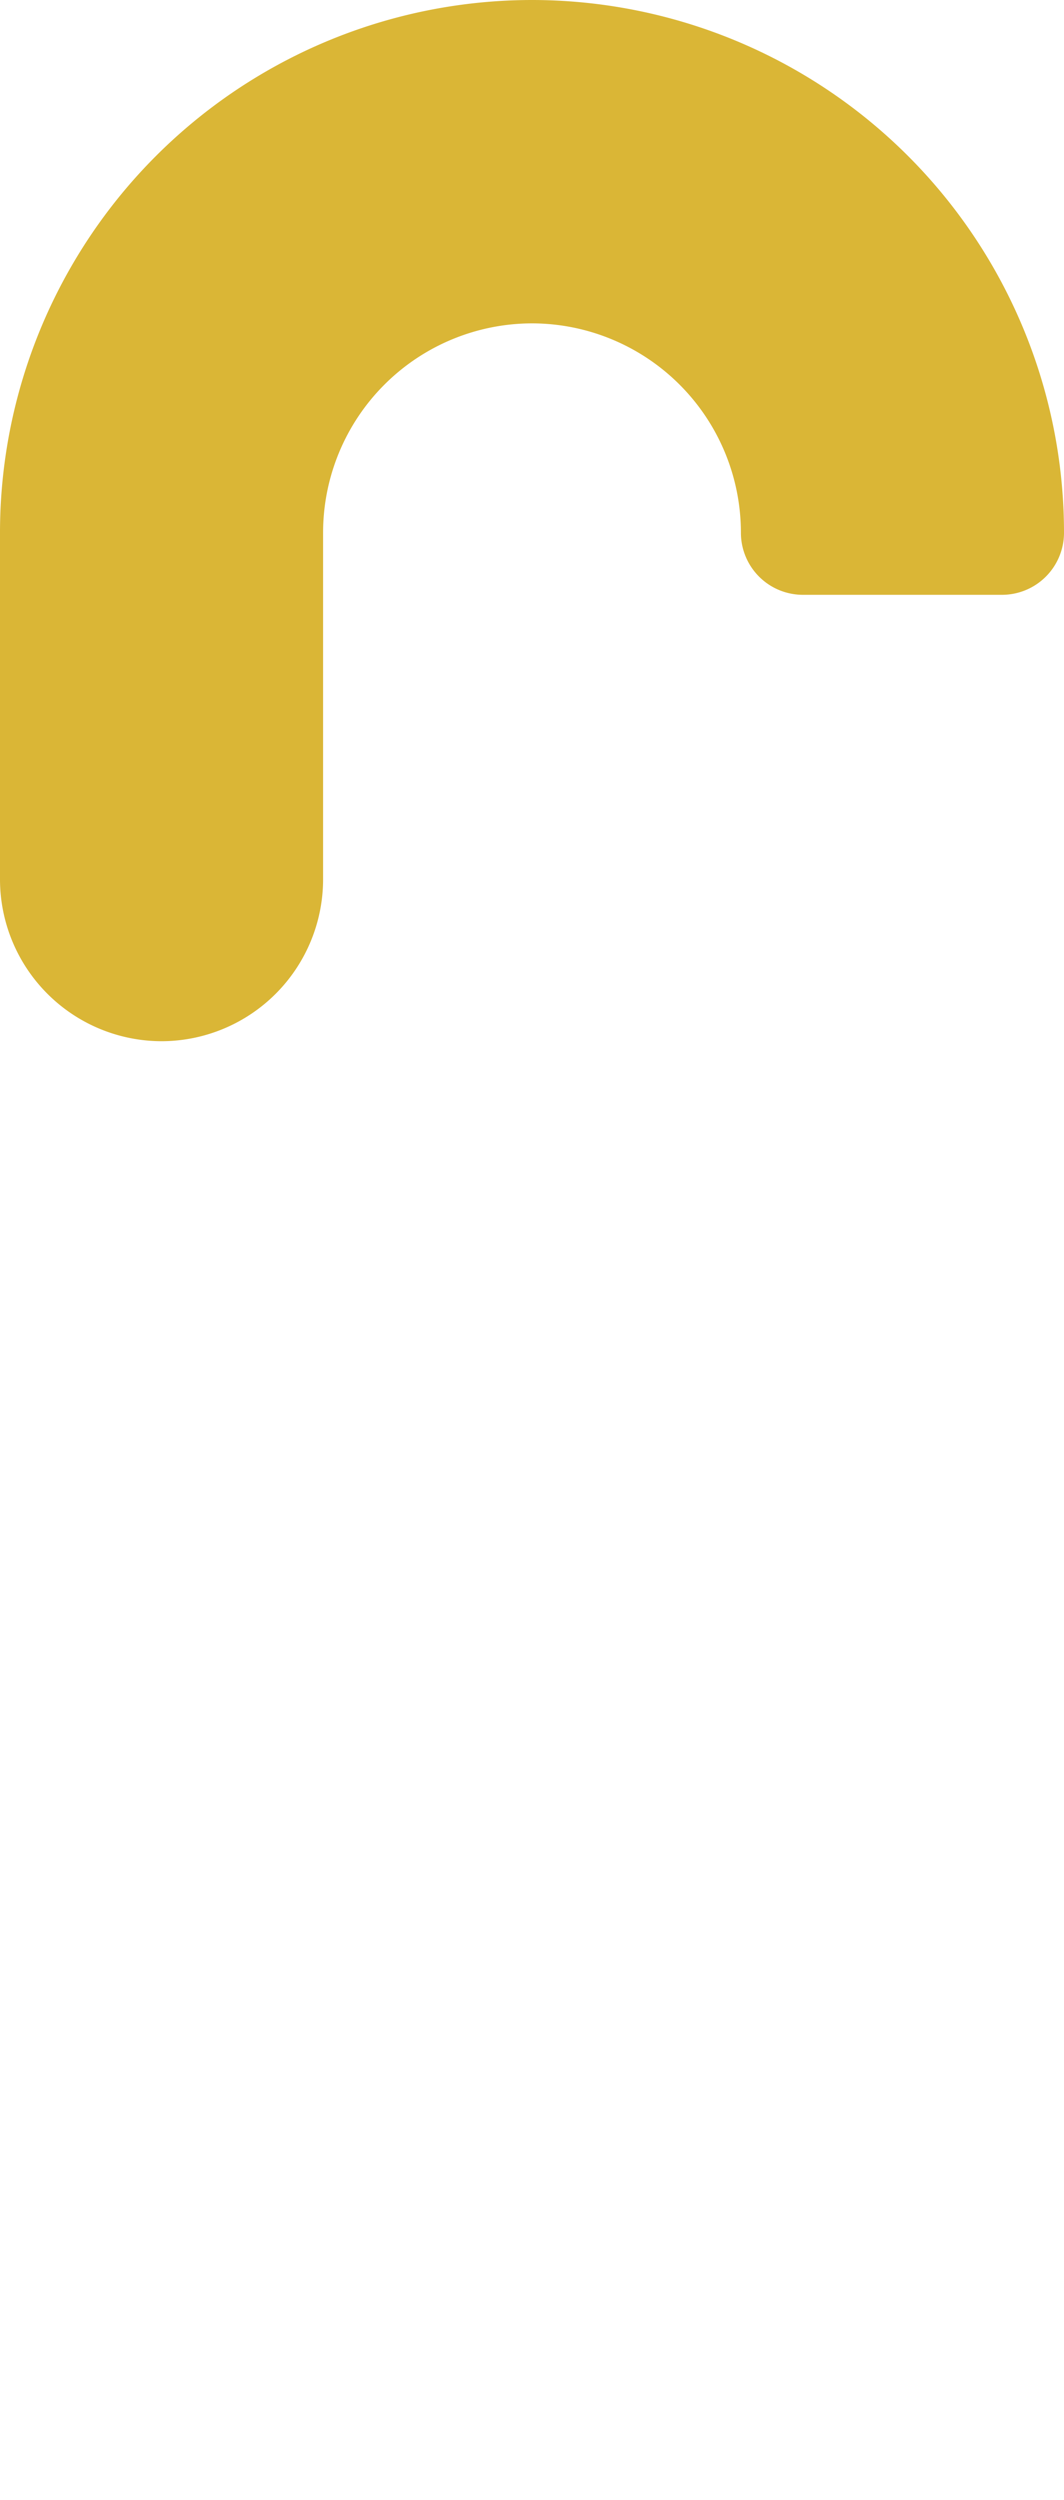 <svg xmlns="http://www.w3.org/2000/svg" viewBox="0 0 18.87 44.3"><defs><style>.cls-1,.cls-2{fill:#dab636;}.cls-1{opacity:0;}</style></defs><g id="图层_2" data-name="图层 2"><g id="图层_1-2" data-name="图层 1"><path class="cls-1" d="M1.1,33.76H4.63a1.1,1.1,0,0,1,1.1,1.1h0a3.71,3.71,0,0,0,3.71,3.7h0a3.7,3.7,0,0,0,3.7-3.7V28.71A2.86,2.86,0,0,1,16,25.85h0a2.86,2.86,0,0,1,2.86,2.86v6.15A9.44,9.44,0,0,1,9.44,44.3h0A9.44,9.44,0,0,1,0,34.86H0A1.1,1.1,0,0,1,1.1,33.76Z"/><path class="cls-2" d="M0,9.44v6.14a2.87,2.87,0,0,0,2.87,2.87h0a2.87,2.87,0,0,0,2.86-2.87V9.44A3.71,3.71,0,0,1,9.44,5.73h0a3.71,3.71,0,0,1,3.7,3.71h0a1.1,1.1,0,0,0,1.1,1.1h3.53a1.1,1.1,0,0,0,1.1-1.1h0A9.44,9.44,0,0,0,9.44,0h0A9.44,9.44,0,0,0,0,9.44Z"/><circle class="cls-1" cx="9.44" cy="22.38" r="4.25"/></g></g></svg>